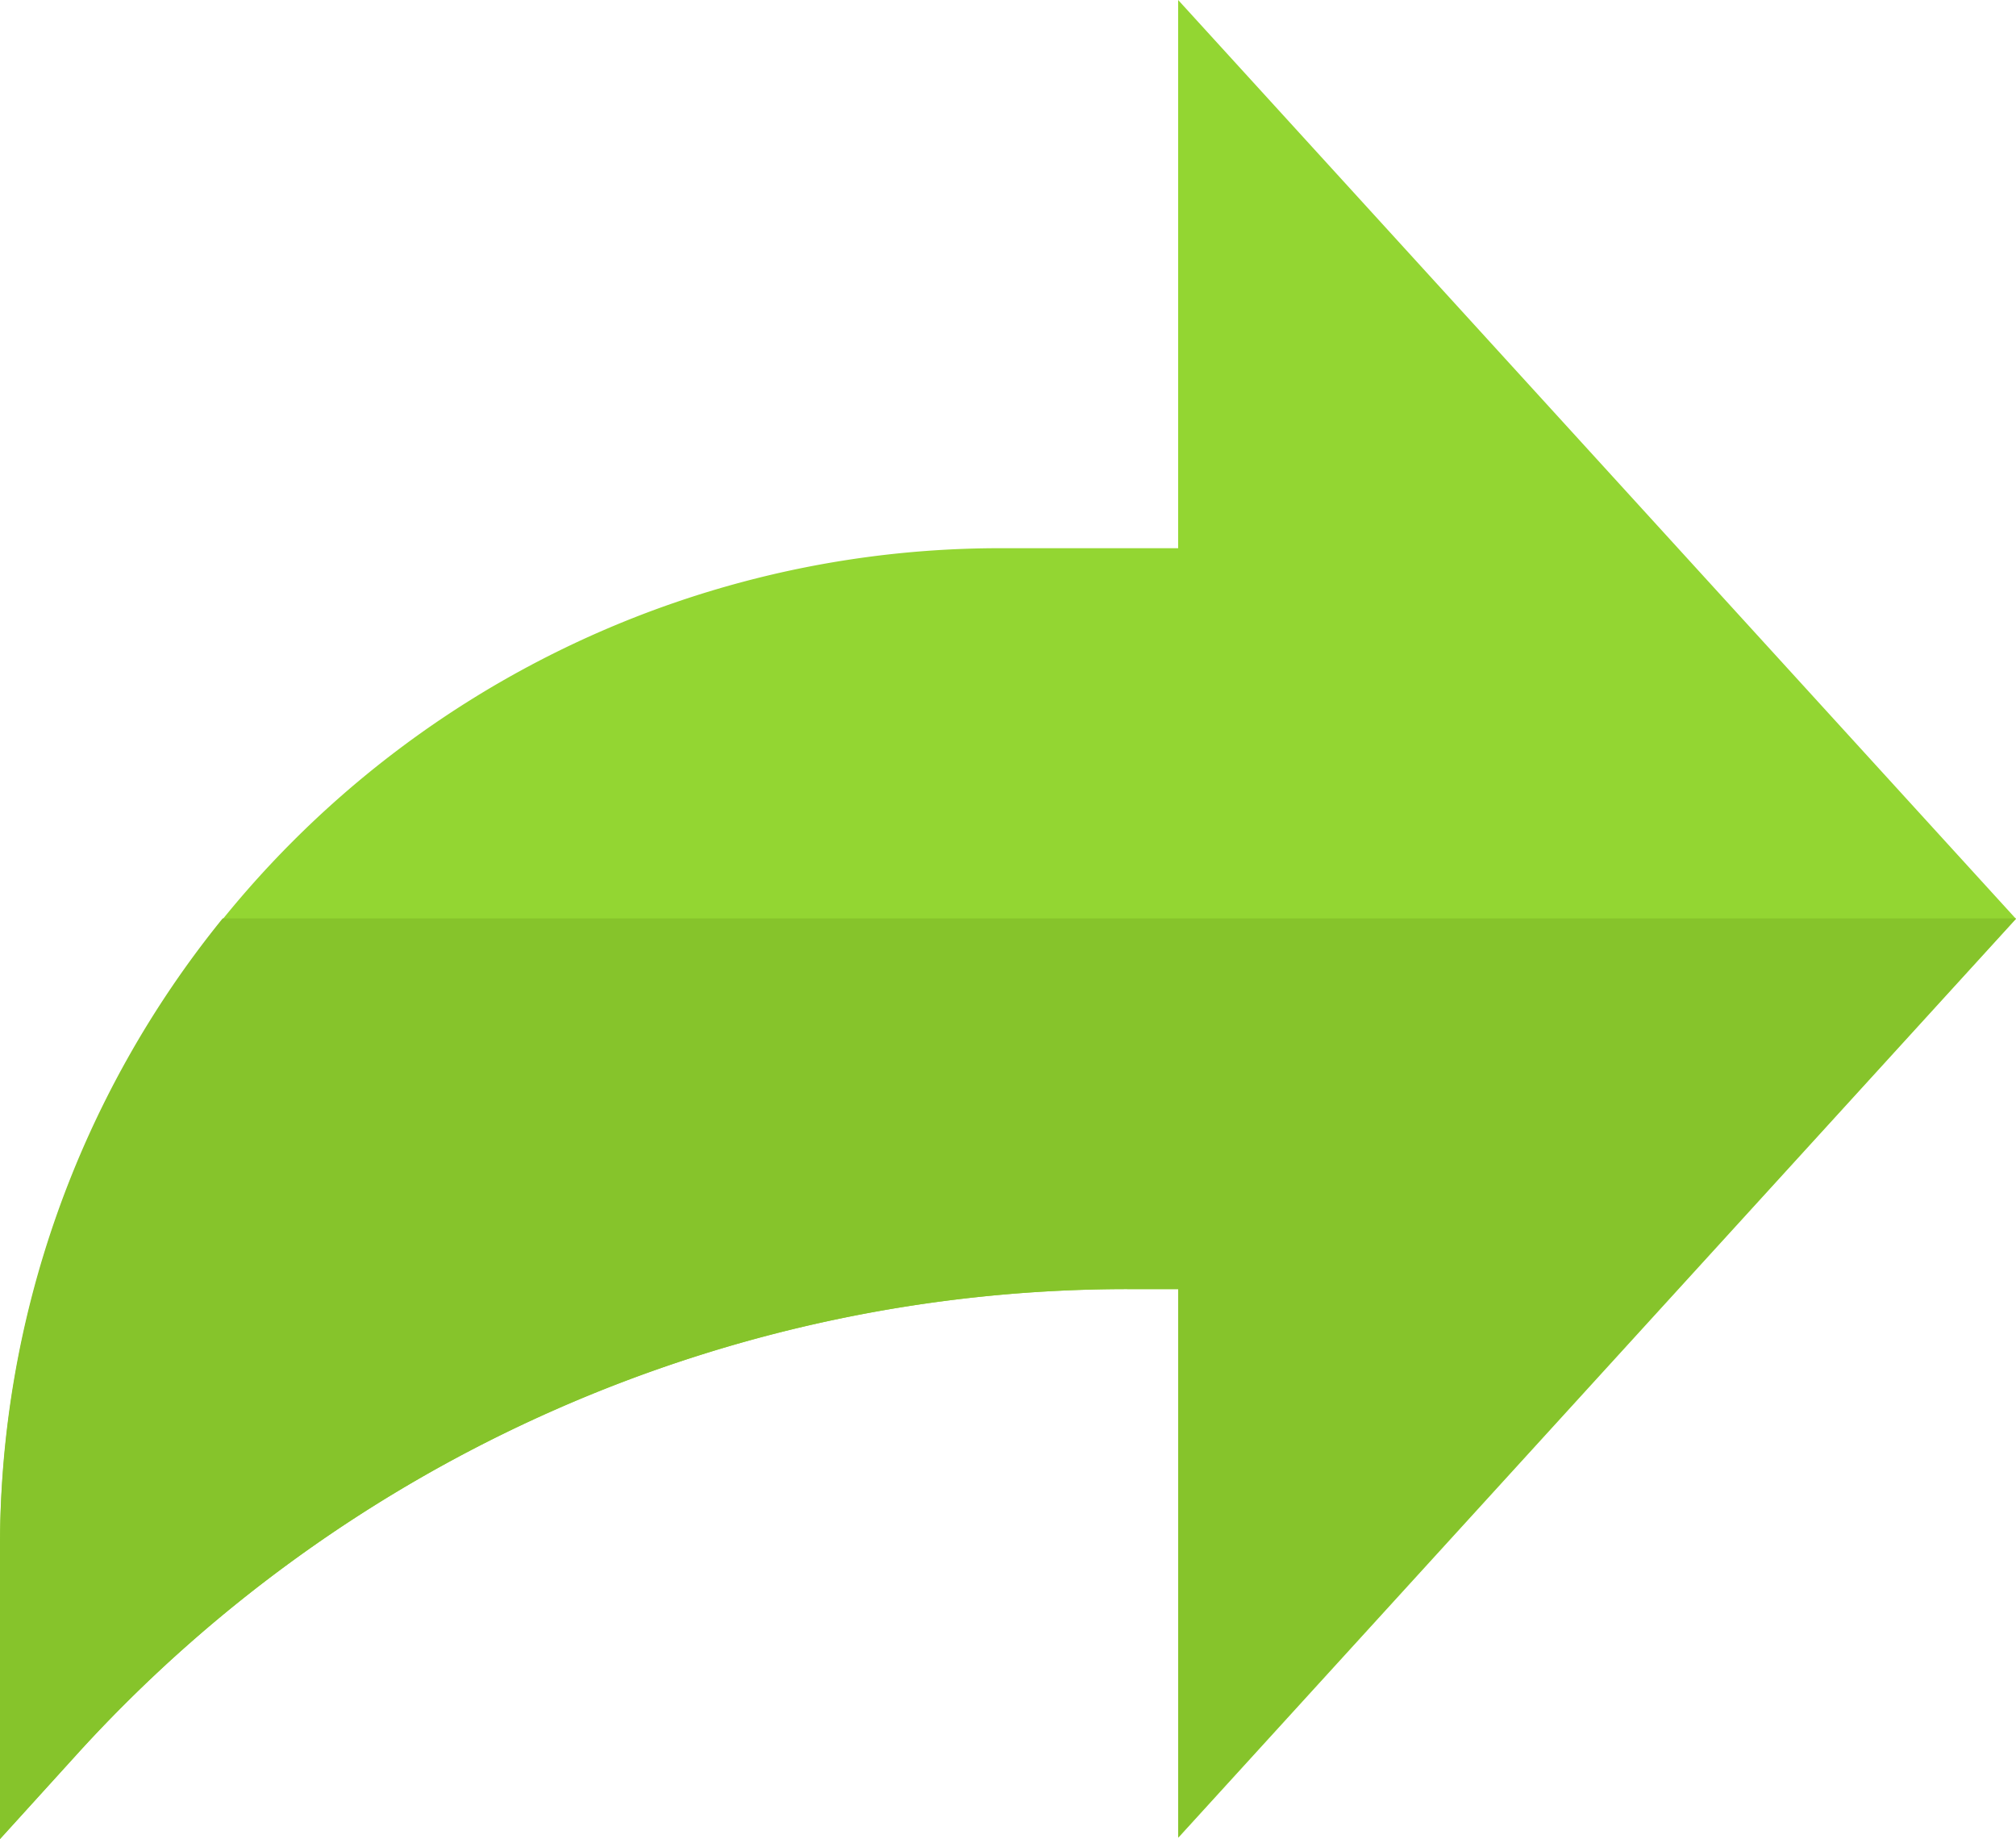 <svg xmlns="http://www.w3.org/2000/svg" width="20.823" height="18.991" viewBox="0 0 20.823 18.991"><g transform="translate(0 -22.522)"><path d="M20.823,32.011l-8.654-9.489v5.661H10.33A10.33,10.33,0,0,0,0,38.513v3l.817-.9a14.665,14.665,0,0,1,10.832-4.779h.521V41.5Z" fill="#93d632"/><path d="M0,262.345v3l.817-.9a14.665,14.665,0,0,1,10.832-4.779h.521v5.661l8.654-9.489H2.3A10.286,10.286,0,0,0,0,262.345Z" transform="translate(0 -223.832)" fill="#86c42b"/></g></svg>